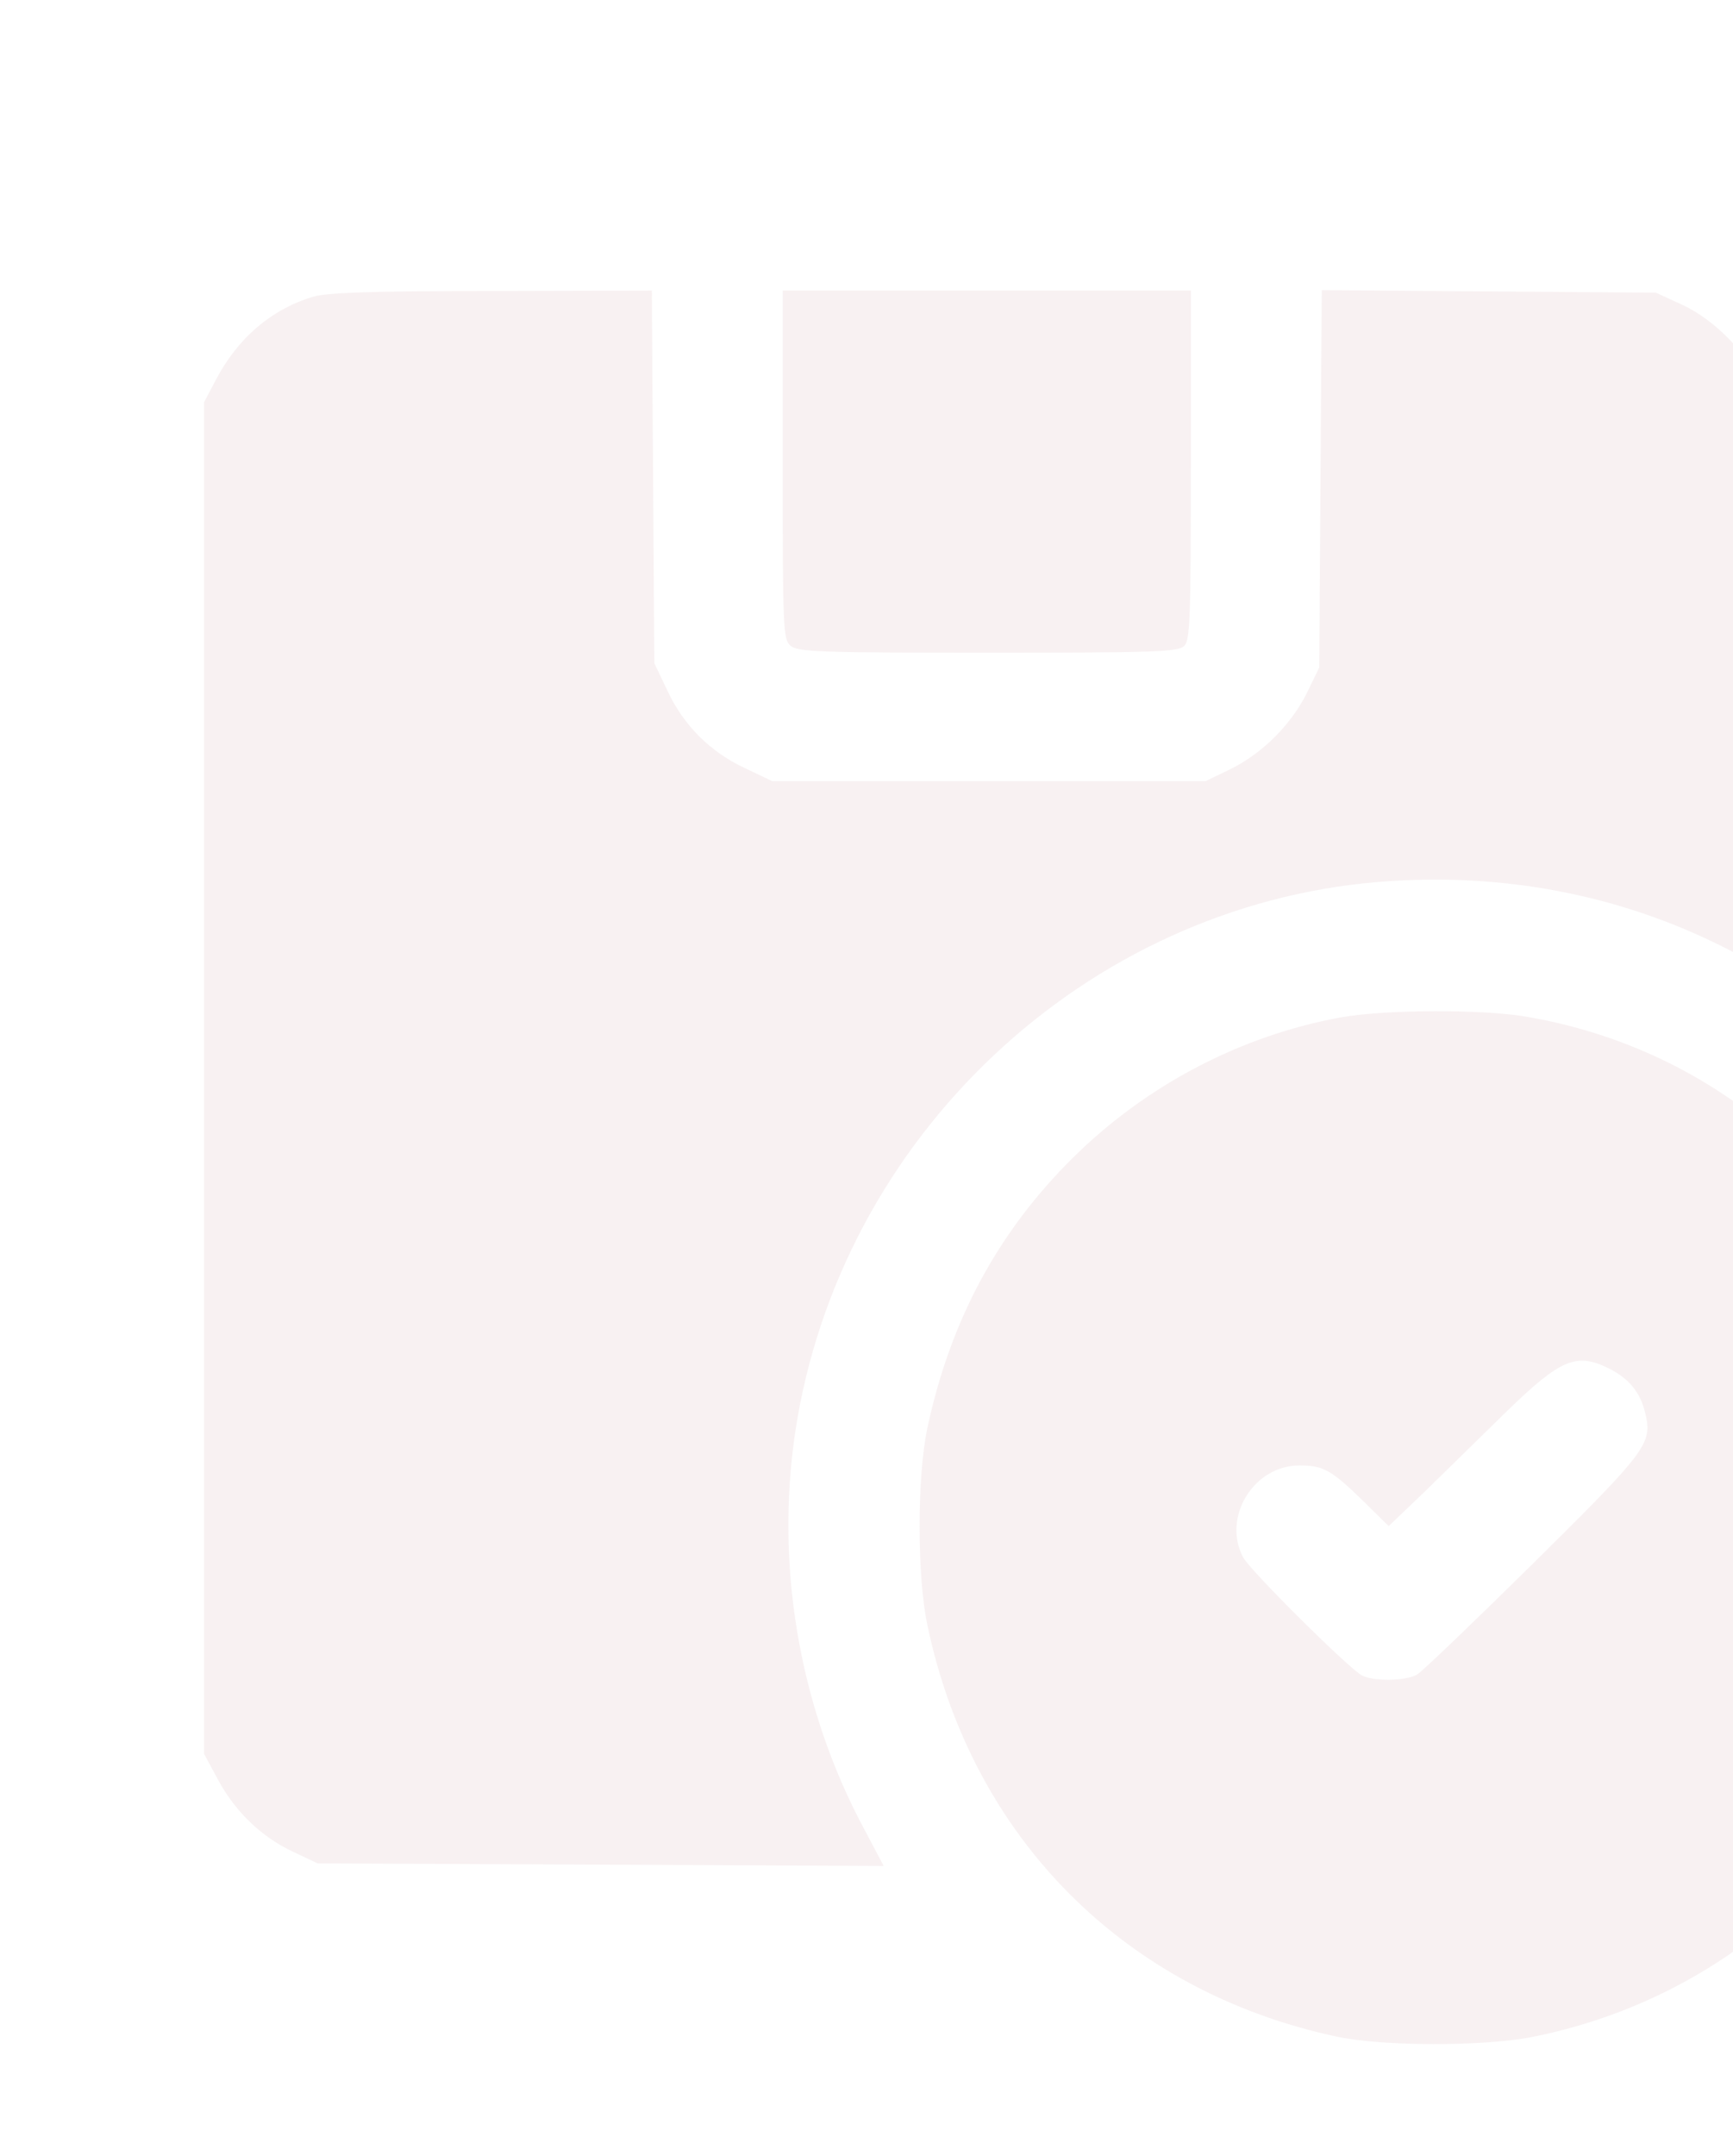 <?xml version="1.0" encoding="UTF-8"?> <svg xmlns="http://www.w3.org/2000/svg" width="74" height="92" viewBox="0 0 74 92" fill="none"><g opacity="0.06" clip-path="url(#clip0_238_2472)"><path d="M13.351 12.668C11.572 13.207 10.152 14.429 9.218 16.208L8.715 17.16V46V74.84L9.326 75.972C10.062 77.32 11.177 78.398 12.542 79.027L13.566 79.512L25.659 79.566L37.734 79.62L36.944 78.128C34.051 72.773 33.027 66.484 34.051 60.519C36.225 47.995 46.898 38.345 59.441 37.591C64.634 37.267 69.593 38.309 74.013 40.627C74.948 41.113 75.738 41.508 75.774 41.508C75.81 41.508 75.81 36.153 75.792 29.595L75.738 17.699L75.325 16.657C74.732 15.202 73.277 13.674 71.839 13.009L70.707 12.488L63.573 12.434L56.44 12.381L56.386 20.431L56.332 28.481L55.811 29.559C55.128 30.924 53.924 32.128 52.559 32.811L51.48 33.332H42.227H32.973L31.805 32.775C30.313 32.074 29.199 30.96 28.498 29.469L27.941 28.301L27.887 20.341L27.834 12.399L20.97 12.416C15.831 12.416 13.908 12.488 13.351 12.668Z" fill="#811626"></path><path d="M33.422 19.82C33.422 26.791 33.44 27.277 33.745 27.546C34.051 27.816 34.895 27.852 42.191 27.852C49.306 27.852 50.312 27.816 50.564 27.564C50.816 27.331 50.852 26.378 50.852 19.837V12.398H42.137H33.422V19.82Z" fill="#811626"></path><path d="M57.248 43.413C53.008 44.185 48.965 46.288 45.82 49.396C42.622 52.559 40.591 56.314 39.603 60.914C39.154 63.017 39.154 67.257 39.603 69.359C41.508 78.416 48.012 84.956 57.051 86.897C59.045 87.328 63.34 87.328 65.442 86.915C74.786 85.046 81.848 77.715 83.213 68.479C83.555 66.107 83.339 61.759 82.782 59.656C80.482 51.103 73.78 44.868 65.244 43.395C63.358 43.053 59.153 43.071 57.248 43.413ZM68.712 58.398C69.575 58.83 70.06 59.441 70.258 60.321C70.563 61.597 70.33 61.902 65.478 66.7C62.944 69.198 60.716 71.336 60.501 71.462C59.998 71.731 58.686 71.749 58.165 71.498C57.608 71.21 53.385 67.023 53.08 66.448C52.181 64.742 53.529 62.531 55.487 62.531C56.494 62.531 56.835 62.711 58.183 64.023L59.297 65.119L60.878 63.609C61.74 62.765 63.286 61.255 64.328 60.231C66.646 57.985 67.311 57.698 68.712 58.398Z" fill="#811626"></path></g><defs><clipPath id="clip0_238_2472"><rect width="74" height="92" fill="white"></rect></clipPath></defs></svg> 
